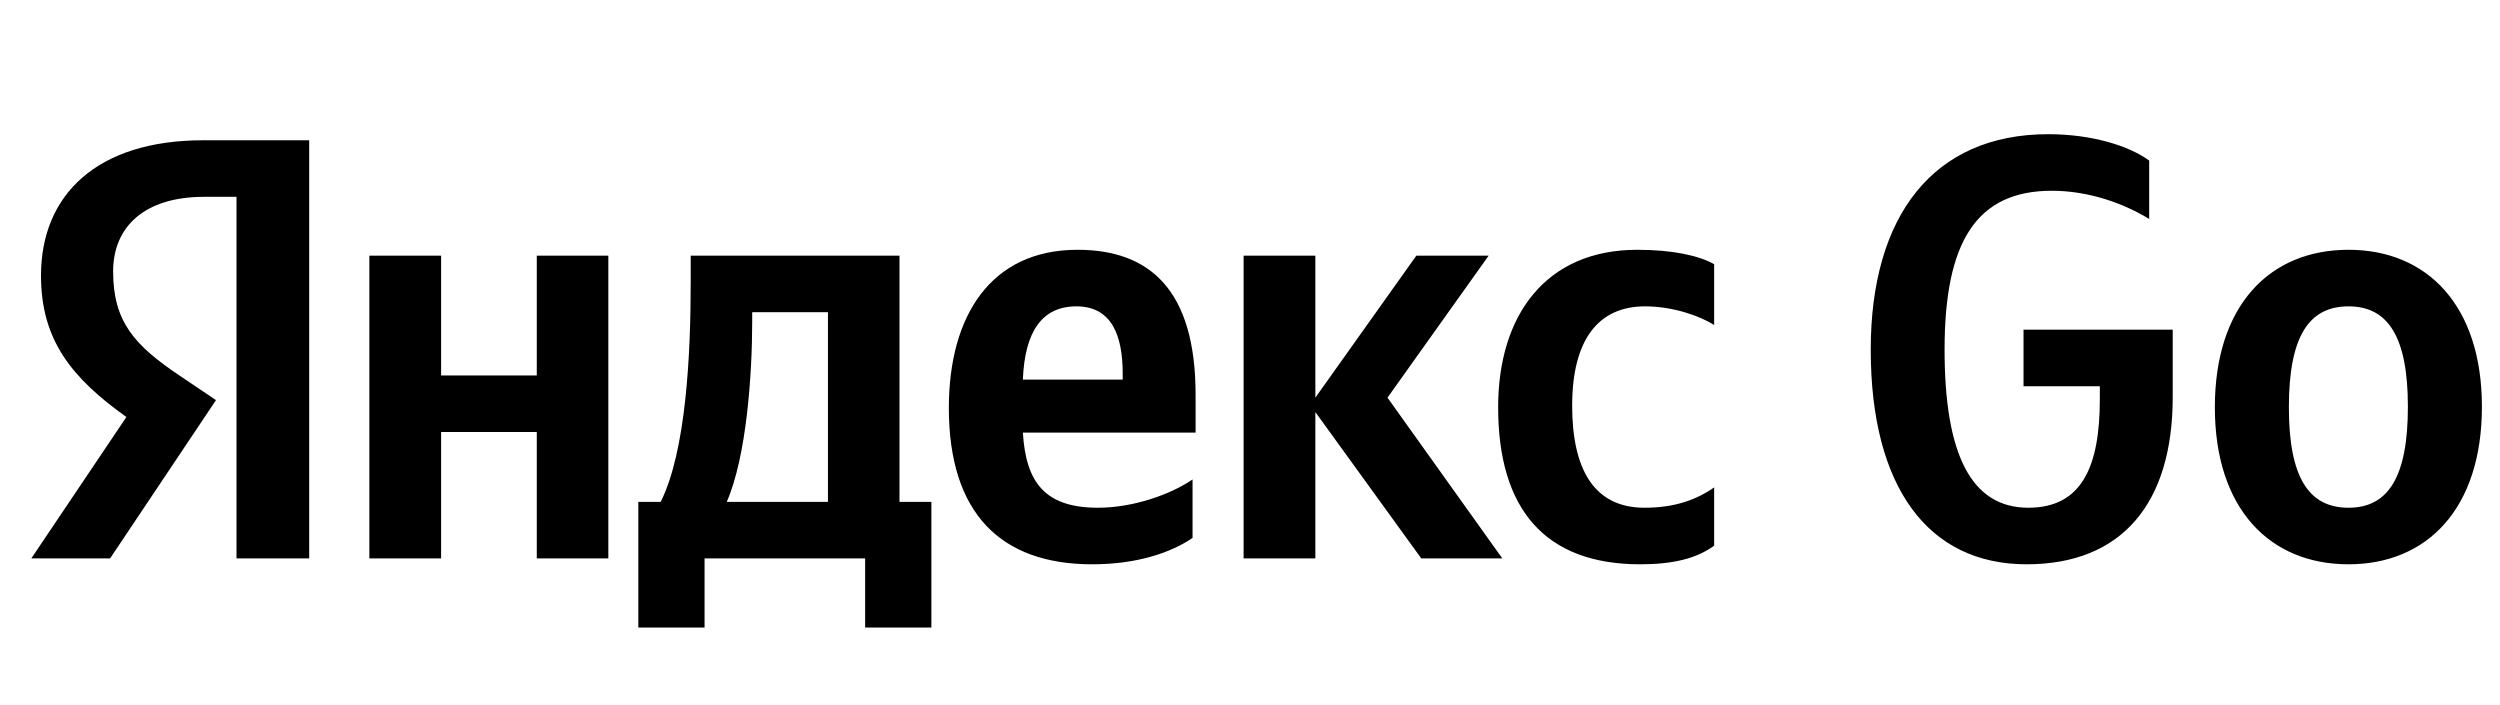 <svg xmlns="http://www.w3.org/2000/svg" xmlns:xlink="http://www.w3.org/1999/xlink" width="131.713" height="37.152"><path fill="#000" d="M12.46 29.42L16.29 29.42L16.29 7.39L10.71 7.39C5.10 7.39 2.16 10.27 2.16 14.52C2.16 17.91 3.77 19.91 6.66 21.97L1.65 29.42L5.80 29.42L11.38 21.08L9.45 19.78C7.10 18.20 5.96 16.96 5.96 14.30C5.96 11.95 7.61 10.37 10.75 10.37L12.46 10.37ZM86.41 29.73C88.16 29.73 89.39 29.42 90.31 28.75L90.31 25.68C89.36 26.34 88.22 26.75 86.64 26.75C83.94 26.75 82.83 24.66 82.83 21.37C82.83 17.91 84.20 16.14 86.67 16.14C88.13 16.14 89.55 16.64 90.31 17.12L90.31 13.92C89.52 13.47 88.13 13.16 86.26 13.16C81.44 13.16 78.93 16.61 78.93 21.46C78.93 26.79 81.37 29.73 86.41 29.73ZM62.83 28.34L62.83 25.26C61.66 26.06 59.69 26.75 57.85 26.75C55.09 26.75 54.05 25.46 53.89 22.79L62.99 22.79L62.99 20.80C62.99 15.25 60.55 13.16 56.77 13.16C52.18 13.16 49.99 16.67 49.99 21.49C49.99 27.04 52.72 29.73 57.54 29.73C59.94 29.73 61.72 29.10 62.83 28.34ZM74.88 29.42L79.15 29.42L73.10 20.95L78.43 13.47L74.62 13.47L69.30 20.95L69.30 13.47L65.52 13.47L65.52 29.42L69.30 29.42L69.30 21.71ZM49.07 26.44L47.39 26.44L47.39 13.47L36.39 13.47L36.39 14.84C36.39 18.73 36.14 23.77 34.81 26.44L33.63 26.44L33.63 33.06L37.12 33.06L37.12 29.42L45.58 29.42L45.58 33.06L49.07 33.06ZM28.28 13.47L28.28 19.78L23.24 19.78L23.24 13.47L19.46 13.47L19.46 29.42L23.24 29.42L23.24 22.76L28.28 22.76L28.28 29.42L32.05 29.42L32.05 13.47ZM56.71 16.14C58.58 16.14 59.15 17.69 59.15 19.69L59.15 20.00L53.89 20.00C53.99 17.47 54.90 16.14 56.71 16.14ZM43.62 26.44L38.29 26.44C39.34 24.03 39.63 19.69 39.63 16.93L39.63 16.45L43.62 16.45ZM106.86 26.75C103.85 26.75 102.45 23.93 102.45 18.42C102.45 12.74 104.13 10.05 108.10 10.05C110.09 10.05 111.96 10.75 113.23 11.54L113.23 8.46C112.15 7.67 110.19 7.07 107.91 7.07C101.85 7.07 98.56 11.38 98.56 18.42C98.56 25.65 101.57 29.73 106.77 29.73C111.81 29.73 114.47 26.50 114.47 20.92L114.47 17.37L106.61 17.37L106.61 20.35L110.63 20.35L110.63 21.02C110.63 24.54 109.71 26.75 106.86 26.75ZM123.73 13.16C119.57 13.16 116.69 16.10 116.69 21.46C116.69 26.79 119.57 29.73 123.73 29.73C127.88 29.73 130.76 26.79 130.76 21.43C130.76 16.10 127.88 13.16 123.73 13.16ZM123.73 26.75C121.63 26.75 120.59 25.14 120.59 21.46C120.59 17.75 121.63 16.14 123.73 16.14C125.82 16.14 126.86 17.75 126.86 21.43C126.86 25.14 125.82 26.75 123.73 26.75Z"/></svg>